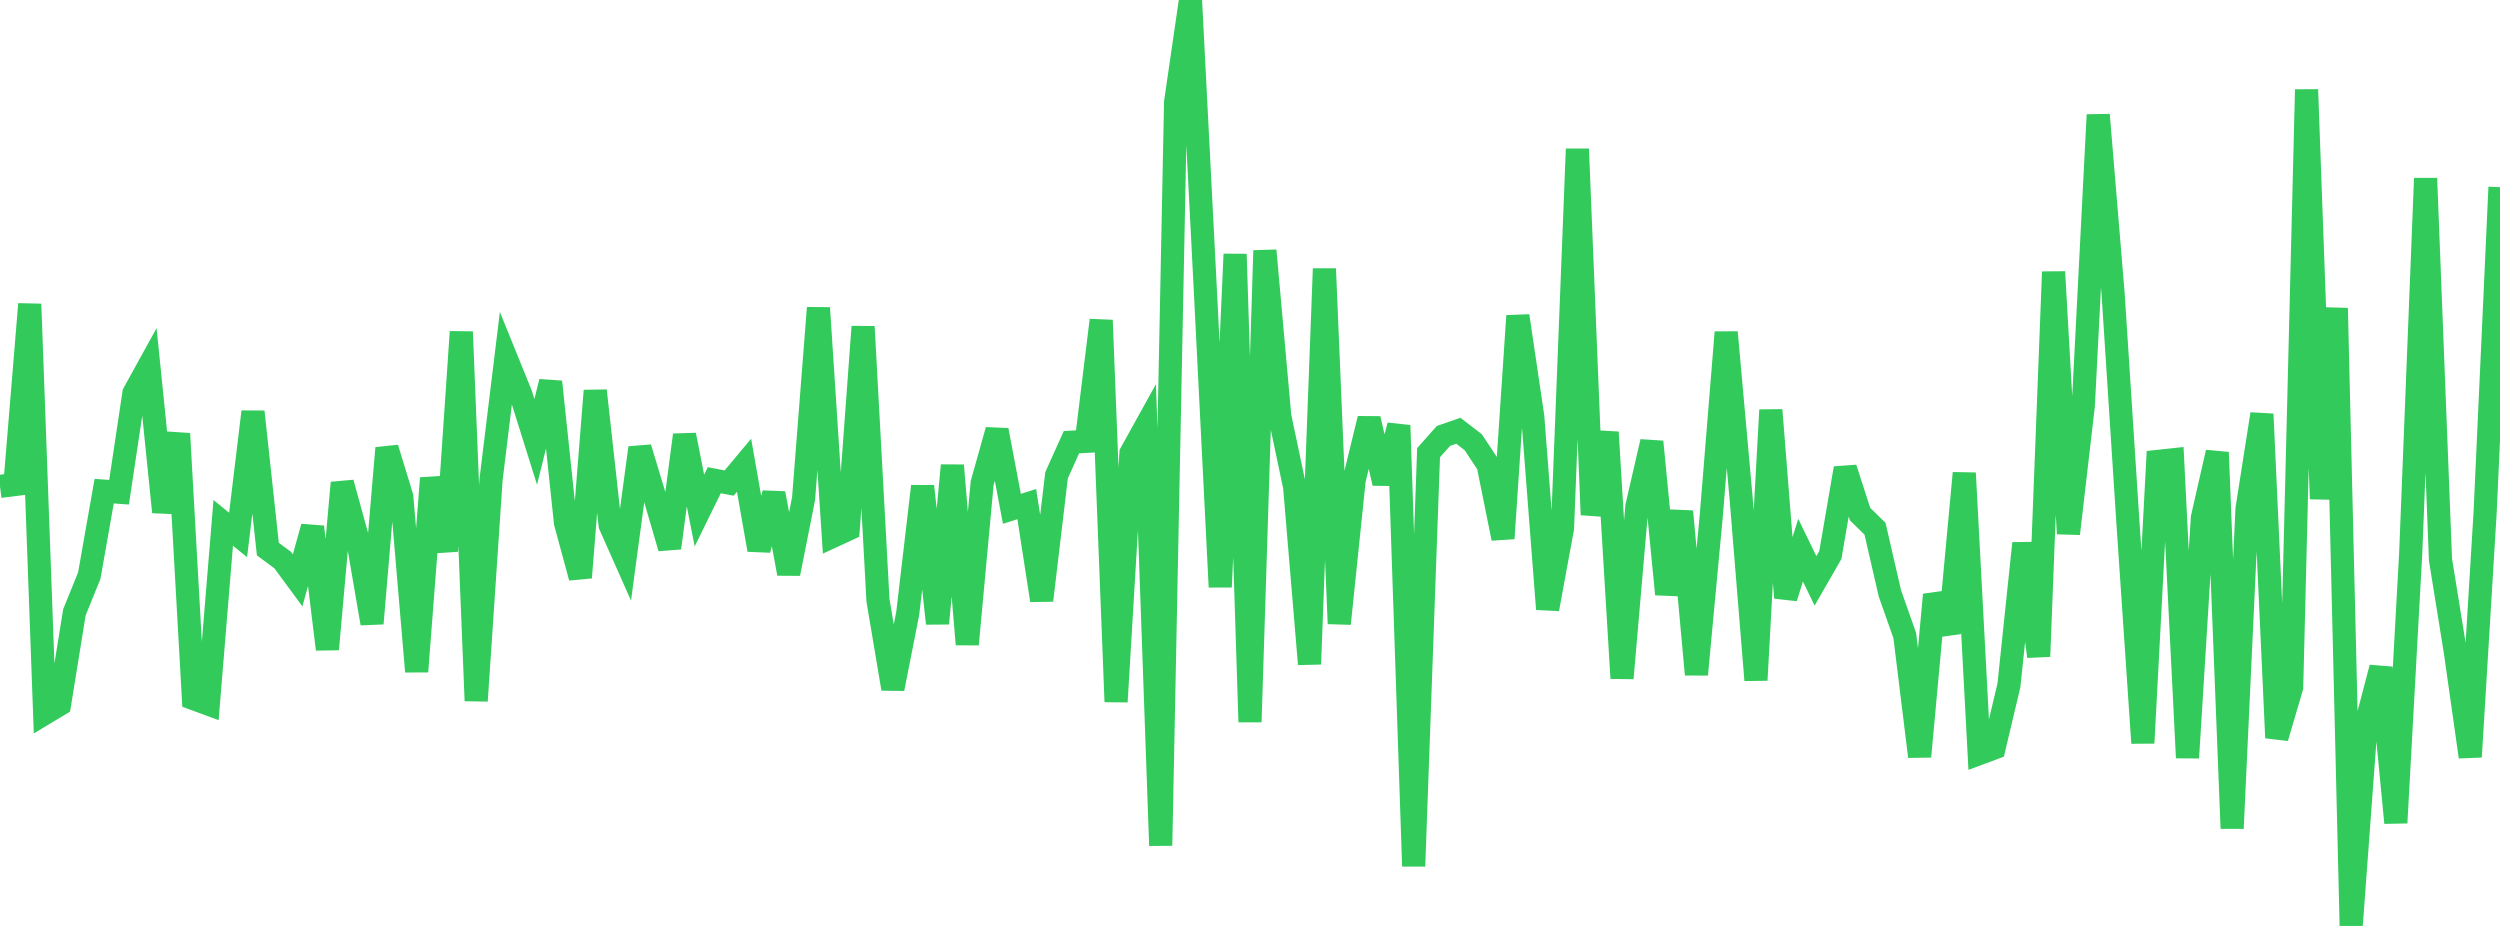 <?xml version="1.0" standalone="no"?>
<!DOCTYPE svg PUBLIC "-//W3C//DTD SVG 1.1//EN" "http://www.w3.org/Graphics/SVG/1.1/DTD/svg11.dtd">

<svg width="135" height="50" viewBox="0 0 135 50" preserveAspectRatio="none" 
  xmlns="http://www.w3.org/2000/svg"
  xmlns:xlink="http://www.w3.org/1999/xlink">


<polyline points="0.0, 26.265 0.804, 26.164 1.607, 16.42 2.411, 38.524 3.214, 38.041 4.018, 33.064 4.821, 31.084 5.625, 26.523 6.429, 26.58 7.232, 21.232 8.036, 19.774 8.839, 27.651 9.643, 23.417 10.446, 37.722 11.25, 38.018 12.054, 28.234 12.857, 28.888 13.661, 22.236 14.464, 29.651 15.268, 30.246 16.071, 31.339 16.875, 28.453 17.679, 35.059 18.482, 26.071 19.286, 28.986 20.089, 33.666 20.893, 24.197 21.696, 26.823 22.5, 36.264 23.304, 25.82 24.107, 29.756 24.911, 17.918 25.714, 37.844 26.518, 25.886 27.321, 19.315 28.125, 21.297 28.929, 23.861 29.732, 20.617 30.536, 28.229 31.339, 31.186 32.143, 21.097 32.946, 28.349 33.75, 30.161 34.554, 24.18 35.357, 26.838 36.161, 29.59 36.964, 23.49 37.768, 27.569 38.571, 25.931 39.375, 26.085 40.179, 25.122 40.982, 29.69 41.786, 26.639 42.589, 30.976 43.393, 26.924 44.196, 16.626 45.0, 28.946 45.804, 28.574 46.607, 17.64 47.411, 32.421 48.214, 37.193 49.018, 33.119 49.821, 26.259 50.625, 33.665 51.429, 25.133 52.232, 34.795 53.036, 26.087 53.839, 23.23 54.643, 27.476 55.446, 27.222 56.25, 32.419 57.054, 25.665 57.857, 23.879 58.661, 23.833 59.464, 17.292 60.268, 37.895 61.071, 24.47 61.875, 23.019 62.679, 45.661 63.482, 5.517 64.286, 0.0 65.089, 15.678 65.893, 31.698 66.696, 13.724 67.5, 38.987 68.304, 13.529 69.107, 22.475 69.911, 26.291 70.714, 35.863 71.518, 14.511 72.321, 33.678 73.125, 25.912 73.929, 22.612 74.732, 26.092 75.536, 22.973 76.339, 46.775 77.143, 24.446 77.946, 23.54 78.75, 23.261 79.554, 23.879 80.357, 25.093 81.161, 29.075 81.964, 17.057 82.768, 22.49 83.571, 32.891 84.375, 28.526 85.179, 8.045 85.982, 27.799 86.786, 23.341 87.589, 36.624 88.393, 27.337 89.196, 23.855 90.0, 32.089 90.804, 27.618 91.607, 36.423 92.411, 27.823 93.214, 17.944 94.018, 26.878 94.821, 36.727 95.625, 22.141 96.429, 32.279 97.232, 29.709 98.036, 31.366 98.839, 29.969 99.643, 25.287 100.446, 27.765 101.25, 28.549 102.054, 32.041 102.857, 34.318 103.661, 40.853 104.464, 32.117 105.268, 34.185 106.071, 25.546 106.875, 40.69 107.679, 40.391 108.482, 37.005 109.286, 29.34 110.089, 35.448 110.893, 14.68 111.696, 28.819 112.5, 21.897 113.304, 6.201 114.107, 15.852 114.911, 28.26 115.714, 40.123 116.518, 24.917 117.321, 24.831 118.125, 40.919 118.929, 27.957 119.732, 24.427 120.536, 44.732 121.339, 27.479 122.143, 22.36 122.946, 39.84 123.75, 37.108 124.554, 4.837 125.357, 26.941 126.161, 16.639 126.964, 50.0 127.768, 39.105 128.571, 36.054 129.375, 44.431 130.179, 29.853 130.982, 9.629 131.786, 30.216 132.589, 35.199 133.393, 40.87 134.196, 27.687 135.0, 10.108" fill="none" stroke="#32ca5b" stroke-width="1.25"/>

</svg>